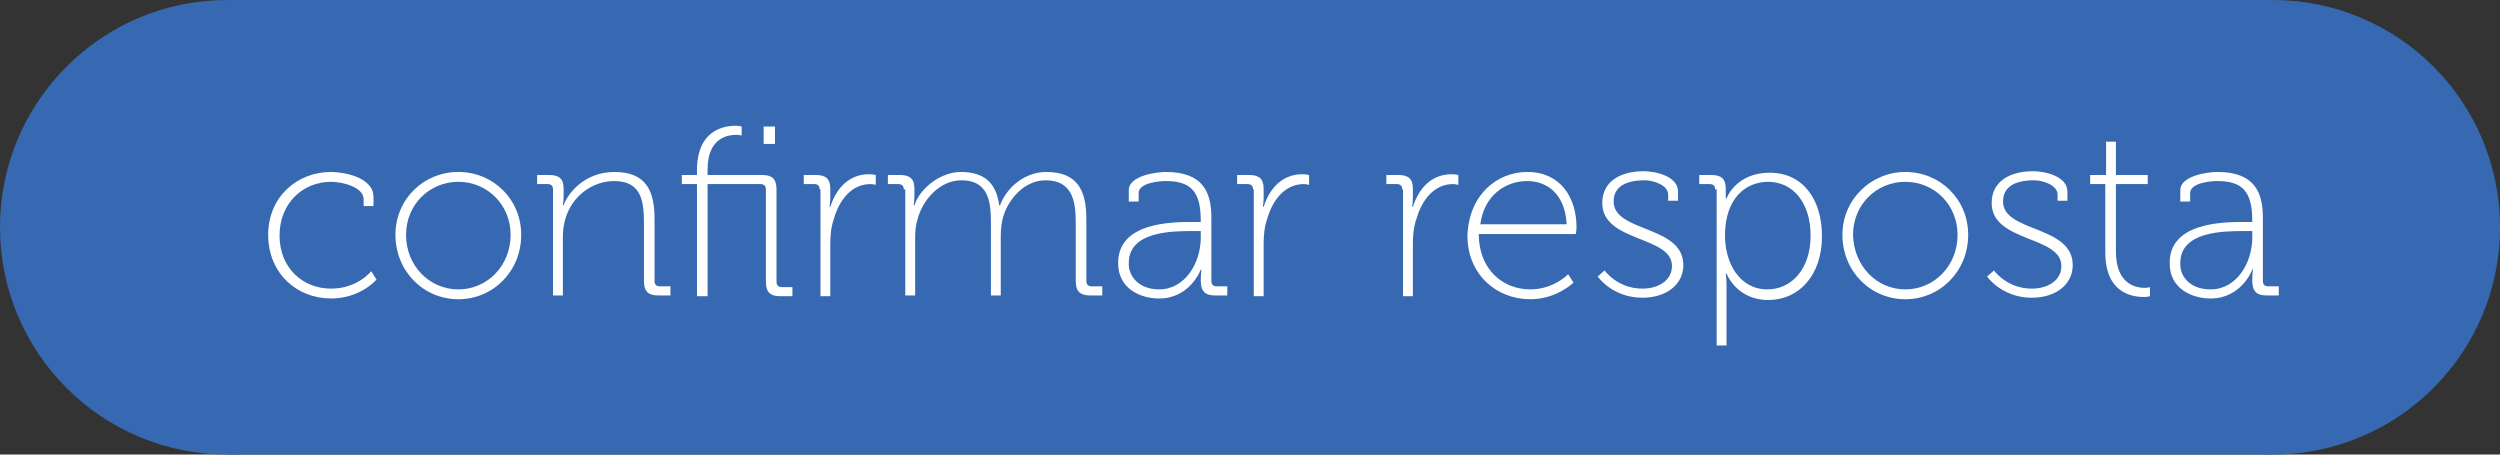 <?xml version="1.0" encoding="utf-8"?>
<!-- Generator: Adobe Illustrator 19.1.0, SVG Export Plug-In . SVG Version: 6.00 Build 0)  -->
<svg version="1.1" id="Camada_1" xmlns="http://www.w3.org/2000/svg" xmlns:xlink="http://www.w3.org/1999/xlink" x="0px" y="0px"
	 viewBox="0 0 330 60" style="enable-background:new 0 0 330 60;" xml:space="preserve">
<rect x="0" y="0" width="330" height="60" fill="#333333" stroke="none"/>
<style type="text/css">
	.st0{fill:#3669B1;}
	.st1{fill:#FFFFFF;}
</style>
<g>
	<circle class="st0" cx="300" cy="30" r="30"/>
	<circle class="st0" cx="30" cy="30" r="30"/>
	<rect x="30" class="st0" width="270" height="60"/>
	<g>
		<path class="st1" d="M43.7,22.7c1.7,0,5.6,0.7,5.6,3.3v1.2H48v-0.9c0-1.6-2.8-2.3-4.3-2.3c-3.7,0-6.8,2.8-6.8,7.1
			c0,4.3,3.1,7,6.8,7c3.5,0,5.3-2.3,5.3-2.3l0.7,1.1c0,0-2.1,2.5-6,2.5c-4.5,0-8.3-3.3-8.3-8.4C35.4,26,39.2,22.7,43.7,22.7z"/>
		<path class="st1" d="M60.5,22.7c4.6,0,8.3,3.6,8.3,8.3c0,4.8-3.7,8.5-8.3,8.5c-4.6,0-8.3-3.7-8.3-8.5
			C52.2,26.3,55.9,22.7,60.5,22.7z M60.5,38.2c3.8,0,6.9-3.1,6.9-7.2c0-4-3.1-7-6.9-7s-6.9,3-6.9,7C53.6,35.1,56.7,38.2,60.5,38.2z"
			/>
		<path class="st1" d="M73,25c0-0.5-0.3-0.7-0.7-0.7h-1.4v-1.2h1.6c1.3,0,1.9,0.5,1.9,1.8v0.9c0,0.7-0.1,1.3-0.1,1.3h0.1
			c0.5-1.5,2.7-4.4,6.7-4.4c4.2,0,5.3,2.5,5.3,6.2v8.2c0,0.5,0.3,0.7,0.7,0.7h1.4v1.2h-1.6c-1.3,0-1.9-0.5-1.9-1.9v-7.8
			c0-2.8-0.4-5.4-3.9-5.4c-3,0-5.7,2.1-6.5,5.1c-0.2,0.7-0.3,1.4-0.3,2.2v7.8H73V25z"/>
		<path class="st1" d="M92,24.3h-2v-1.2h2v-0.6c0-5.3,3.5-5.9,5.1-5.9c0.5,0,0.8,0.1,0.8,0.1v1.2c0,0-0.3-0.1-0.7-0.1
			c-1.3,0-3.8,0.5-3.8,4.6v0.7h7.2c1.3,0,1.9,0.5,1.9,1.9v12.2c0,0.5,0.3,0.7,0.7,0.7h1.4v1.2h-1.6c-1.3,0-1.9-0.5-1.9-1.9V25
			c0-0.5-0.3-0.7-0.7-0.7h-7v14.8H92V24.3z M100.8,16.7h1.5V19h-1.5V16.7z"/>
		<path class="st1" d="M108.2,25c0-0.5-0.3-0.7-0.7-0.7h-1.4v-1.2h1.6c1.3,0,1.9,0.5,1.9,1.8V26c0,0.7-0.1,1.3-0.1,1.3h0.1
			c0.8-2.5,2.5-4.3,5.1-4.3c0.5,0,0.9,0.1,0.9,0.1v1.3c0,0-0.4-0.1-0.7-0.1c-2.5,0-4.1,2.1-4.8,4.5c-0.4,1.1-0.5,2.3-0.5,3.4v6.9
			h-1.3V25z"/>
		<path class="st1" d="M119.3,25c0-0.5-0.3-0.7-0.7-0.7h-1.4v-1.2h1.6c1.3,0,1.9,0.5,1.9,1.8v0.9c0,0.7-0.1,1.3-0.1,1.3h0.1
			c0.8-2.4,3.6-4.4,6.1-4.4c3.2,0,4.7,1.5,5.1,4.4h0.1c0.9-2.4,3.3-4.4,6.1-4.4c4.1,0,5.3,2.4,5.3,6.2v8.2c0,0.5,0.3,0.7,0.7,0.7
			h1.4v1.2h-1.6c-1.3,0-1.9-0.5-1.9-1.9v-7.8c0-3-0.6-5.5-4-5.5c-2.7,0-4.9,2.4-5.6,4.9c-0.2,0.7-0.3,1.5-0.3,2.5v7.8h-1.3v-9.7
			c0-2.8-0.4-5.5-3.9-5.5c-2.8,0-5.1,2.5-5.8,5.2c-0.2,0.7-0.3,1.4-0.3,2.2v7.8h-1.3V25z"/>
		<path class="st1" d="M157.4,29.3h1.1v-0.2c0-3.8-1.3-5.2-4.6-5.2c-0.8,0-3.6,0.2-3.6,1.6v1.1h-1.3v-1.5c0-1.9,3.6-2.4,4.9-2.4
			c4.9,0,6,2.7,6,6v8.4c0,0.5,0.3,0.7,0.7,0.7h1.4v1.2h-1.6c-1.3,0-1.9-0.5-1.9-2c0-0.9,0.1-1.4,0.1-1.4h-0.1c0,0-1.4,3.8-5.5,3.8
			c-2.6,0-5.4-1.4-5.4-4.6C147.5,29.4,154.5,29.3,157.4,29.3z M153,38.2c3.5,0,5.5-3.6,5.5-6.8v-0.9h-1c-2.7,0-8.5,0-8.5,4.2
			C148.9,36.4,150.3,38.2,153,38.2z"/>
		<path class="st1" d="M165.4,25c0-0.5-0.3-0.7-0.7-0.7h-1.4v-1.2h1.6c1.3,0,1.9,0.5,1.9,1.8V26c0,0.7-0.1,1.3-0.1,1.3h0.1
			c0.8-2.5,2.5-4.3,5.1-4.3c0.5,0,0.9,0.1,0.9,0.1v1.3c0,0-0.4-0.1-0.7-0.1c-2.5,0-4.1,2.1-4.8,4.5c-0.4,1.1-0.5,2.3-0.5,3.4v6.9
			h-1.3V25z"/>
		<path class="st1" d="M185.1,25c0-0.5-0.3-0.7-0.7-0.7H183v-1.2h1.6c1.3,0,1.9,0.5,1.9,1.8V26c0,0.7-0.1,1.3-0.1,1.3h0.1
			c0.8-2.5,2.5-4.3,5.1-4.3c0.5,0,0.9,0.1,0.9,0.1v1.3c0,0-0.4-0.1-0.7-0.1c-2.5,0-4.1,2.1-4.8,4.5c-0.4,1.1-0.5,2.3-0.5,3.4v6.9
			h-1.3V25z"/>
		<path class="st1" d="M201.6,22.7c4.4,0,6.5,3.4,6.5,7.3c0,0.4-0.1,0.9-0.1,0.9h-12.8c0,4.6,3.1,7.3,6.8,7.3c3.1,0,5-2,5-2l0.7,1.1
			c0,0-2.2,2.2-5.7,2.2c-4.5,0-8.3-3.3-8.3-8.4C193.9,25.7,197.6,22.7,201.6,22.7z M206.8,29.6c-0.2-3.9-2.5-5.7-5.2-5.7
			c-2.9,0-5.7,1.9-6.2,5.7H206.8z"/>
		<path class="st1" d="M211.8,35.7c0,0,1.7,2.4,5,2.4c2,0,3.9-1,3.9-3c0-4-9.2-3.1-9.2-8.3c0-2.8,2.3-4.2,5.5-4.2
			c1.4,0,4.5,0.6,4.5,2.7v1.2h-1.3v-0.8c0-1.3-2-1.9-3.1-1.9c-2.6,0-4.1,0.9-4.1,2.8c0,4.1,9.2,3.1,9.2,8.4c0,2.6-2.3,4.3-5.4,4.3
			c-4,0-5.9-2.8-5.9-2.8L211.8,35.7z"/>
		<path class="st1" d="M226.4,25c0-0.5-0.3-0.7-0.7-0.7h-1.4v-1.2h1.6c1.3,0,1.9,0.5,1.9,1.8c0,0.7,0,1.3,0,1.3h0.1
			c0,0,1.2-3.4,5.7-3.4c4.3,0,6.9,3.4,6.9,8.4c0,5.1-3,8.4-7.1,8.4c-4.2,0-5.5-3.5-5.5-3.5h-0.1c0,0,0.1,0.6,0.1,1.4v8.1h-1.3V25z
			 M233.3,38.2c3.1,0,5.7-2.6,5.7-7.1c0-4.3-2.3-7.1-5.6-7.1c-2.9,0-5.7,2.1-5.7,7.1C227.7,34.7,229.6,38.2,233.3,38.2z"/>
		<path class="st1" d="M251.5,22.7c4.6,0,8.3,3.6,8.3,8.3c0,4.8-3.7,8.5-8.3,8.5c-4.6,0-8.3-3.7-8.3-8.5
			C243.2,26.3,247,22.7,251.5,22.7z M251.5,38.2c3.8,0,6.9-3.1,6.9-7.2c0-4-3.1-7-6.9-7s-6.9,3-6.9,7
			C244.7,35.1,247.7,38.2,251.5,38.2z"/>
		<path class="st1" d="M263.2,35.7c0,0,1.7,2.4,5,2.4c2,0,3.9-1,3.9-3c0-4-9.2-3.1-9.2-8.3c0-2.8,2.3-4.2,5.5-4.2
			c1.4,0,4.5,0.6,4.5,2.7v1.2h-1.3v-0.8c0-1.3-2-1.9-3.1-1.9c-2.6,0-4.1,0.9-4.1,2.8c0,4.1,9.2,3.1,9.2,8.4c0,2.6-2.3,4.3-5.4,4.3
			c-4,0-5.9-2.8-5.9-2.8L263.2,35.7z"/>
		<path class="st1" d="M278,24.3h-2.1v-1.2h2.1v-4.4h1.3v4.4h4.2v1.2h-4.2v8.9c0,4.2,2.5,4.8,3.8,4.8c0.4,0,0.7-0.1,0.7-0.1v1.2
			c0,0-0.3,0.1-0.8,0.1c-1.7,0-5.1-0.6-5.1-5.9V24.3z"/>
		<path class="st1" d="M296.2,29.3h1.1v-0.2c0-3.8-1.3-5.2-4.6-5.2c-0.8,0-3.6,0.2-3.6,1.6v1.1h-1.3v-1.5c0-1.9,3.6-2.4,4.9-2.4
			c4.9,0,6,2.7,6,6v8.4c0,0.5,0.3,0.7,0.7,0.7h1.4v1.2h-1.6c-1.3,0-1.9-0.5-1.9-2c0-0.9,0.1-1.4,0.1-1.4h-0.1c0,0-1.4,3.8-5.5,3.8
			c-2.6,0-5.4-1.4-5.4-4.6C286.3,29.4,293.3,29.3,296.2,29.3z M291.8,38.2c3.5,0,5.5-3.6,5.5-6.8v-0.9h-1c-2.7,0-8.5,0-8.5,4.2
			C287.7,36.4,289,38.2,291.8,38.2z"/>
	</g>
</g>
<g>
</g>
<g>
</g>
<g>
</g>
<g>
</g>
<g>
</g>
<g>
</g>
</svg>
